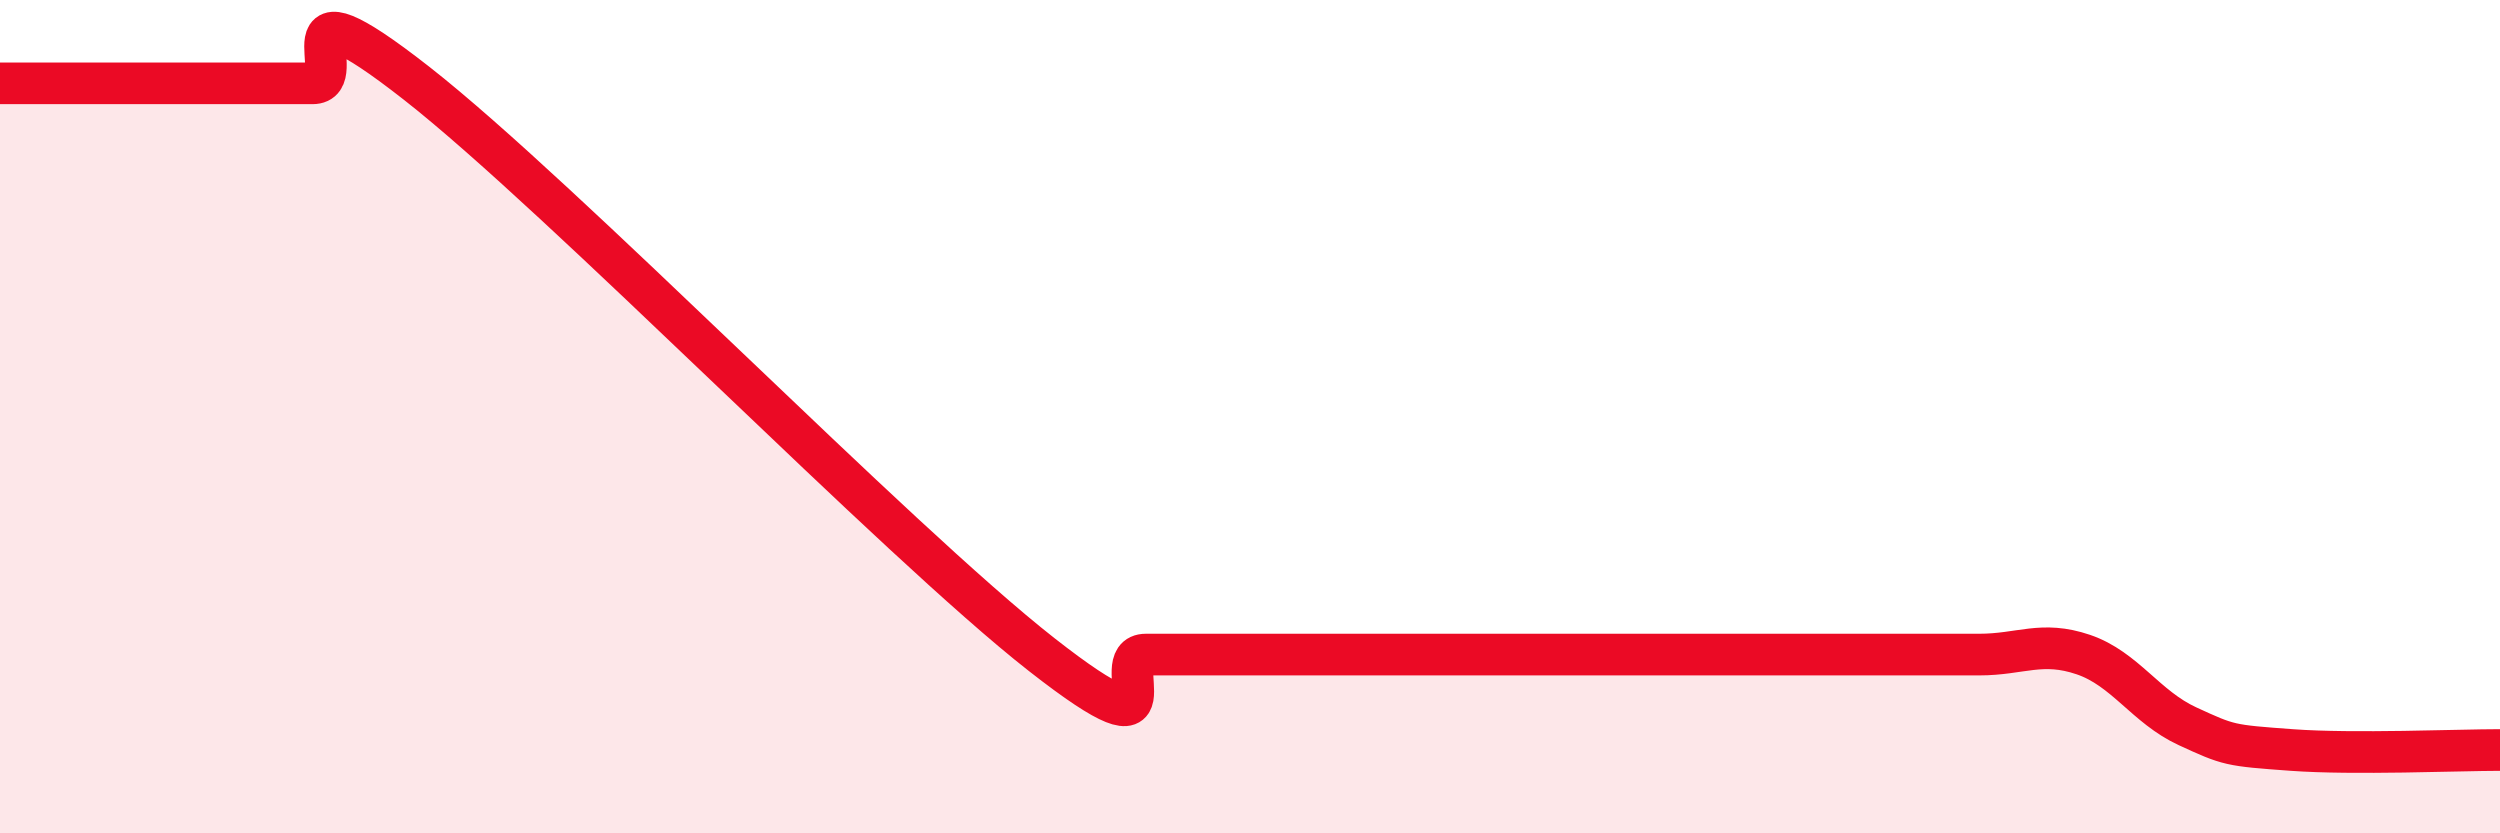 
    <svg width="60" height="20" viewBox="0 0 60 20" xmlns="http://www.w3.org/2000/svg">
      <path
        d="M 0,2 C 0.5,2 1.5,2 2.5,2 C 3.5,2 4,2 5,2 C 6,2 6.5,2 7.5,2 C 8.5,2 6.5,-0.74 10,2 C 13.5,4.74 21.5,12.97 25,15.71 C 28.5,18.45 26.5,15.71 27.5,15.71 C 28.5,15.71 29,15.71 30,15.71 C 31,15.71 31.5,15.71 32.5,15.71 C 33.5,15.71 34,15.71 35,15.71 C 36,15.71 36.5,15.71 37.5,15.71 C 38.5,15.71 39,15.71 40,15.71 C 41,15.71 41.5,15.71 42.5,15.71 C 43.5,15.71 44,15.71 45,15.71 C 46,15.71 46.5,15.71 47.5,15.71 C 48.5,15.71 49,15.37 50,15.71 C 51,16.05 51.5,16.97 52.5,17.43 C 53.5,17.89 53.5,17.89 55,18 C 56.5,18.11 59,18 60,18L60 20L0 20Z"
        fill="#EB0A25"
        opacity="0.1"
        stroke-linecap="round"
        stroke-linejoin="round"
      />
      <path
        d="M 0,2 C 0.5,2 1.5,2 2.5,2 C 3.5,2 4,2 5,2 C 6,2 6.5,2 7.5,2 C 8.5,2 6.5,-0.74 10,2 C 13.5,4.74 21.5,12.97 25,15.71 C 28.5,18.45 26.5,15.71 27.5,15.71 C 28.5,15.71 29,15.71 30,15.71 C 31,15.71 31.5,15.71 32.5,15.71 C 33.5,15.71 34,15.71 35,15.71 C 36,15.71 36.5,15.71 37.5,15.71 C 38.5,15.71 39,15.71 40,15.71 C 41,15.71 41.5,15.71 42.5,15.71 C 43.5,15.71 44,15.71 45,15.71 C 46,15.71 46.5,15.71 47.5,15.71 C 48.5,15.71 49,15.37 50,15.71 C 51,16.05 51.5,16.97 52.5,17.43 C 53.5,17.89 53.5,17.89 55,18 C 56.5,18.11 59,18 60,18"
        stroke="#EB0A25"
        stroke-width="1"
        fill="none"
        stroke-linecap="round"
        stroke-linejoin="round"
      />
    </svg>
  